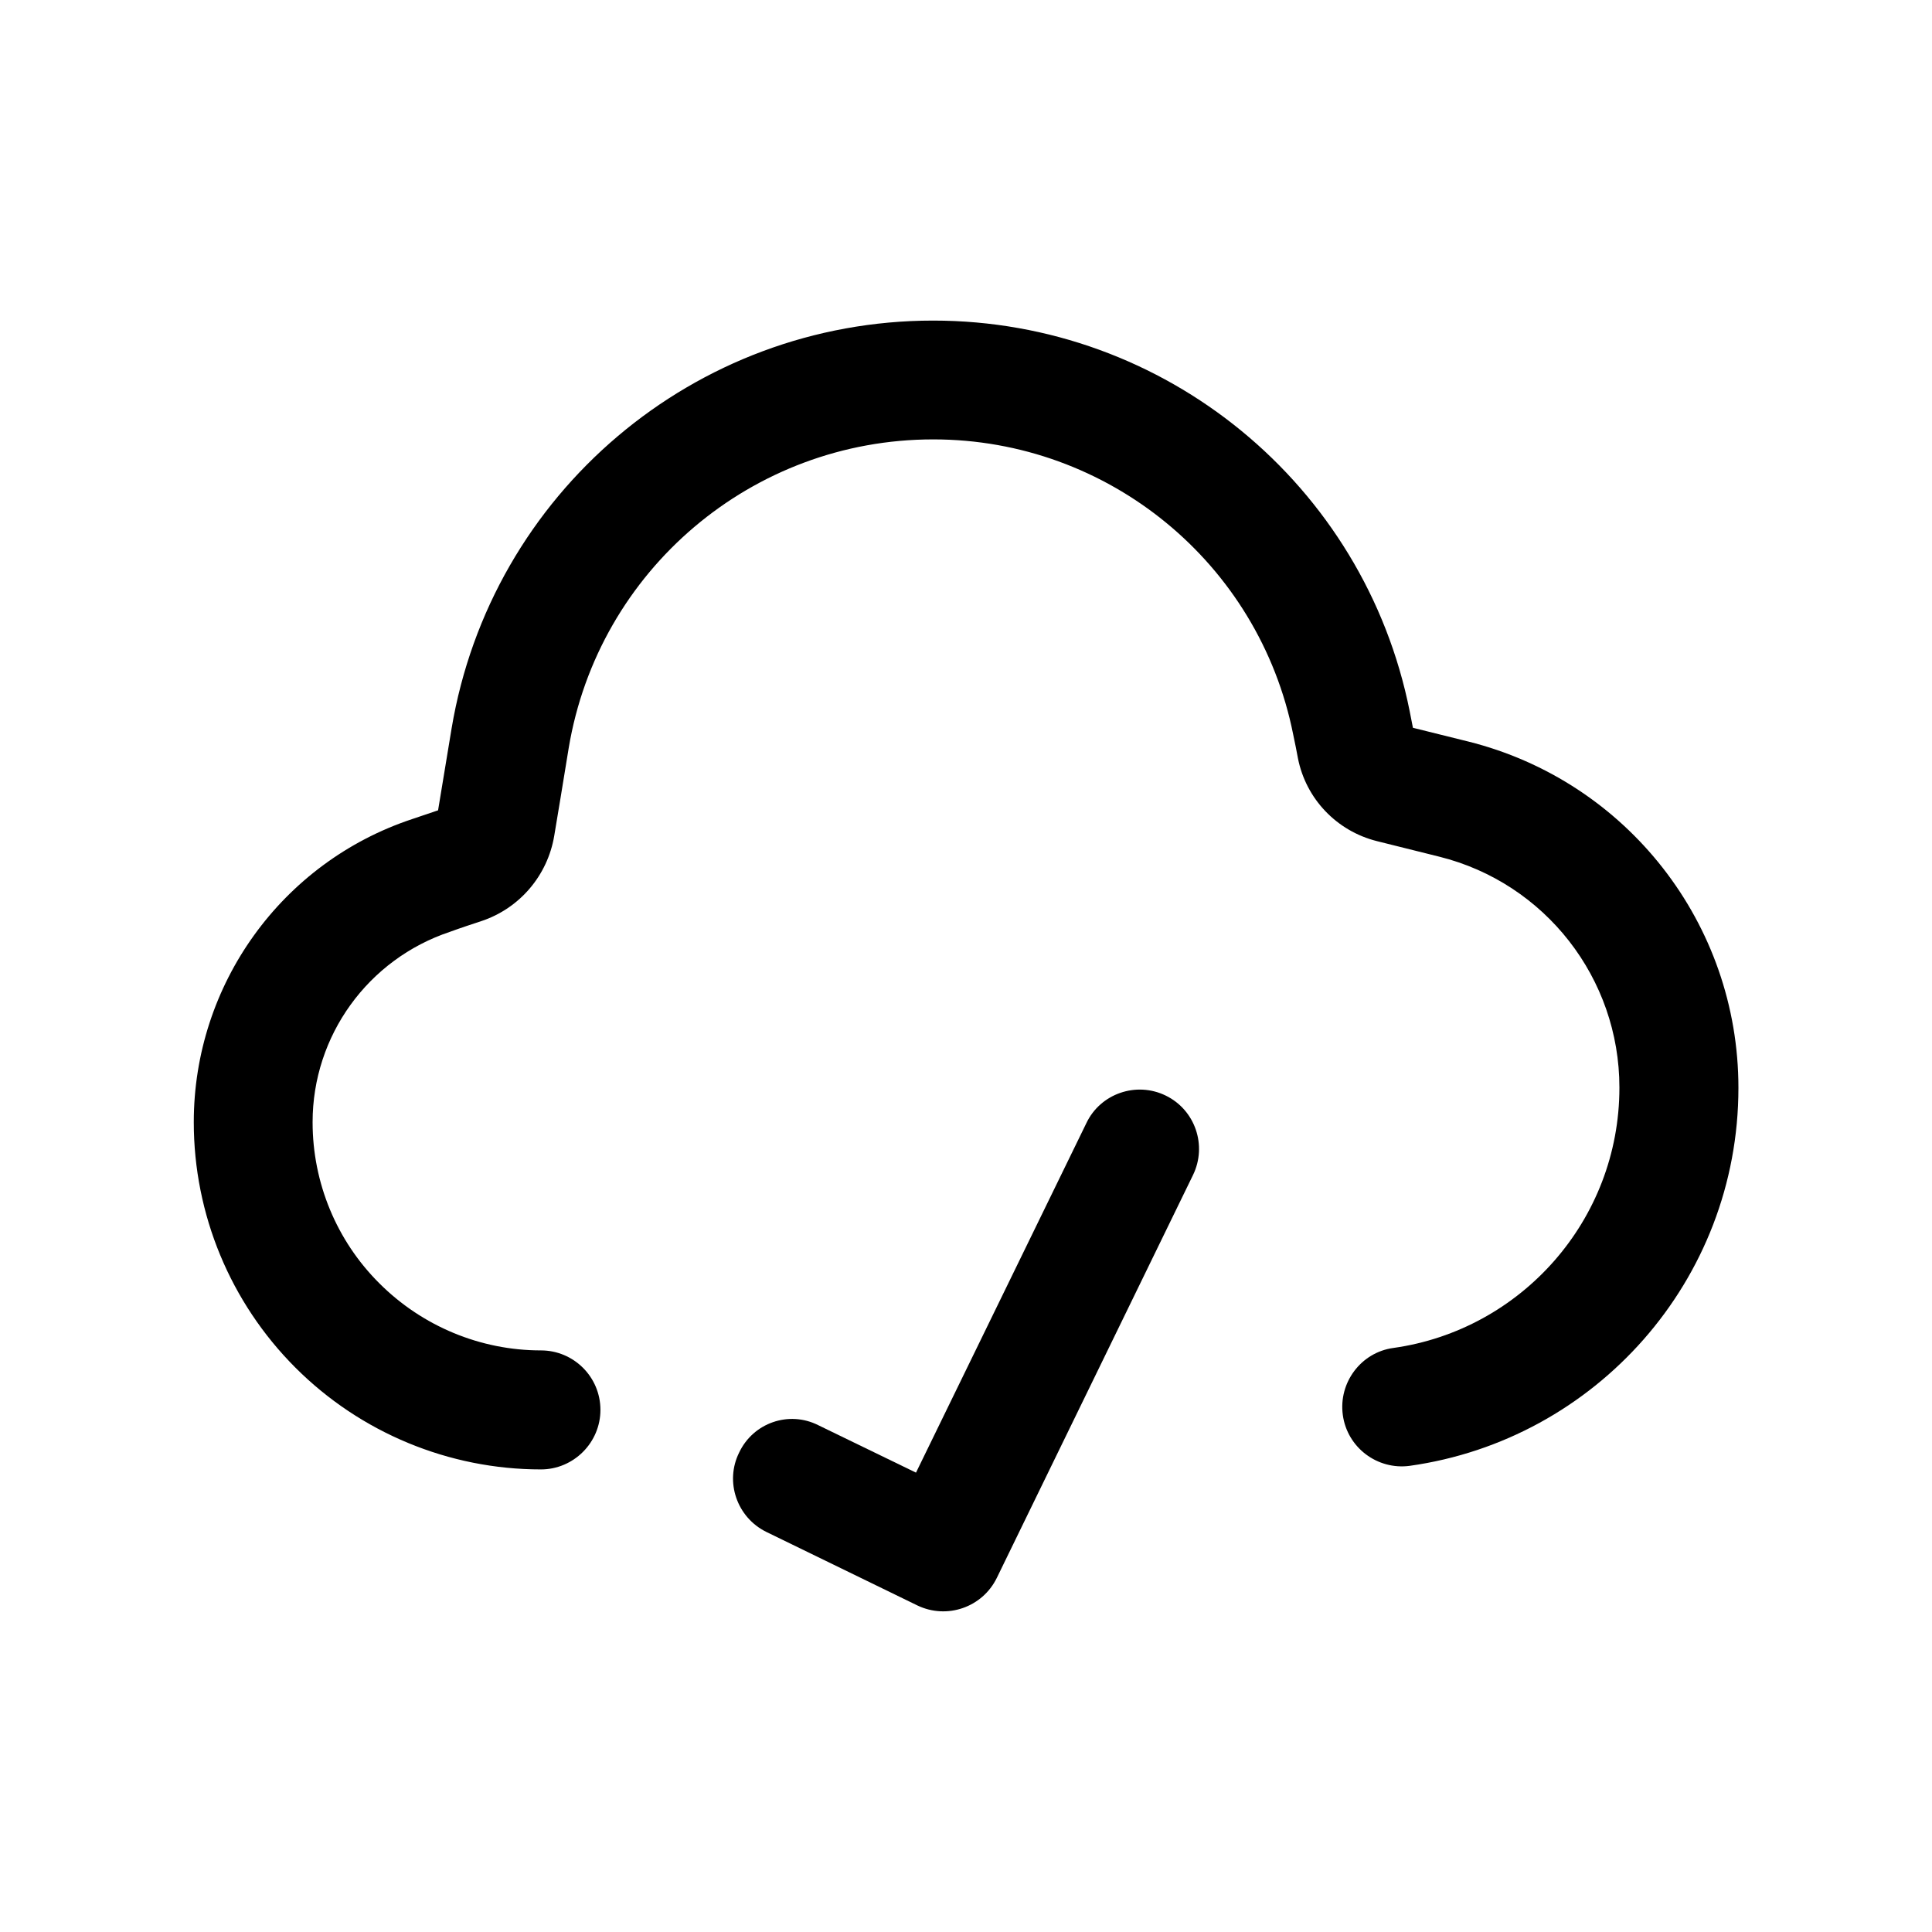 <?xml version="1.0" encoding="UTF-8"?>
<!-- Uploaded to: ICON Repo, www.svgrepo.com, Generator: ICON Repo Mixer Tools -->
<svg fill="#000000" width="800px" height="800px" version="1.1" viewBox="144 144 512 512" xmlns="http://www.w3.org/2000/svg">
 <g>
  <path d="m533.05 340.5-14.609-3.629-0.859-4.383c-11.988-60.156-64.891-103.53-126.25-103.53h-0.051c-63.227 0-117.19 45.746-127.61 108.12l-3.578 21.664-6.852 2.316c-34.609 11.484-57.887 43.883-57.887 80.305v0.051c0 24.383 9.672 47.762 26.953 65.043 17.23 17.23 40.656 26.953 65.043 26.953 8.664 0 15.77-7.106 15.77-15.77 0-8.766-7.106-15.77-15.77-15.77-16.02 0-31.438-6.398-42.824-17.785-11.336-11.281-17.684-26.648-17.684-42.672v-0.051c0-22.871 14.66-43.176 36.426-50.43 3.023-1.109 5.844-2.016 8.262-2.82 10.176-3.375 17.582-12.09 19.348-22.621 0.957-5.543 2.266-13.754 3.828-23.227 7.859-47.207 48.719-81.82 96.578-81.82h0.051c46.352 0 86.301 32.746 95.371 78.191 0.504 2.316 0.906 4.434 1.258 6.297 2.117 10.785 10.281 19.297 20.91 21.969 4.281 1.059 10.078 2.519 16.574 4.133 28.062 7.004 47.711 32.242 47.711 61.164v0.051c0 35.164-26.098 64.234-59.902 68.973-8.566 1.16-14.559 9.168-13.402 17.734 1.16 8.664 9.168 14.66 17.734 13.504 49.223-6.902 87.109-49.121 87.109-100.16v-0.051c0-43.438-29.523-81.223-71.641-91.75z"/>
  <path d="m431.89 441.66-45.141 92.602-25.945-12.594c-7.762-3.883-17.184-0.609-20.91 7.25-3.879 7.762-0.605 17.23 7.203 21.062l40.055 19.496c7.809 3.727 17.18 0.504 21.008-7.305l51.992-106.76c3.828-7.859 0.555-17.281-7.203-21.059-7.809-3.828-17.332-0.555-21.059 7.305z"/>
 </g>
</svg>